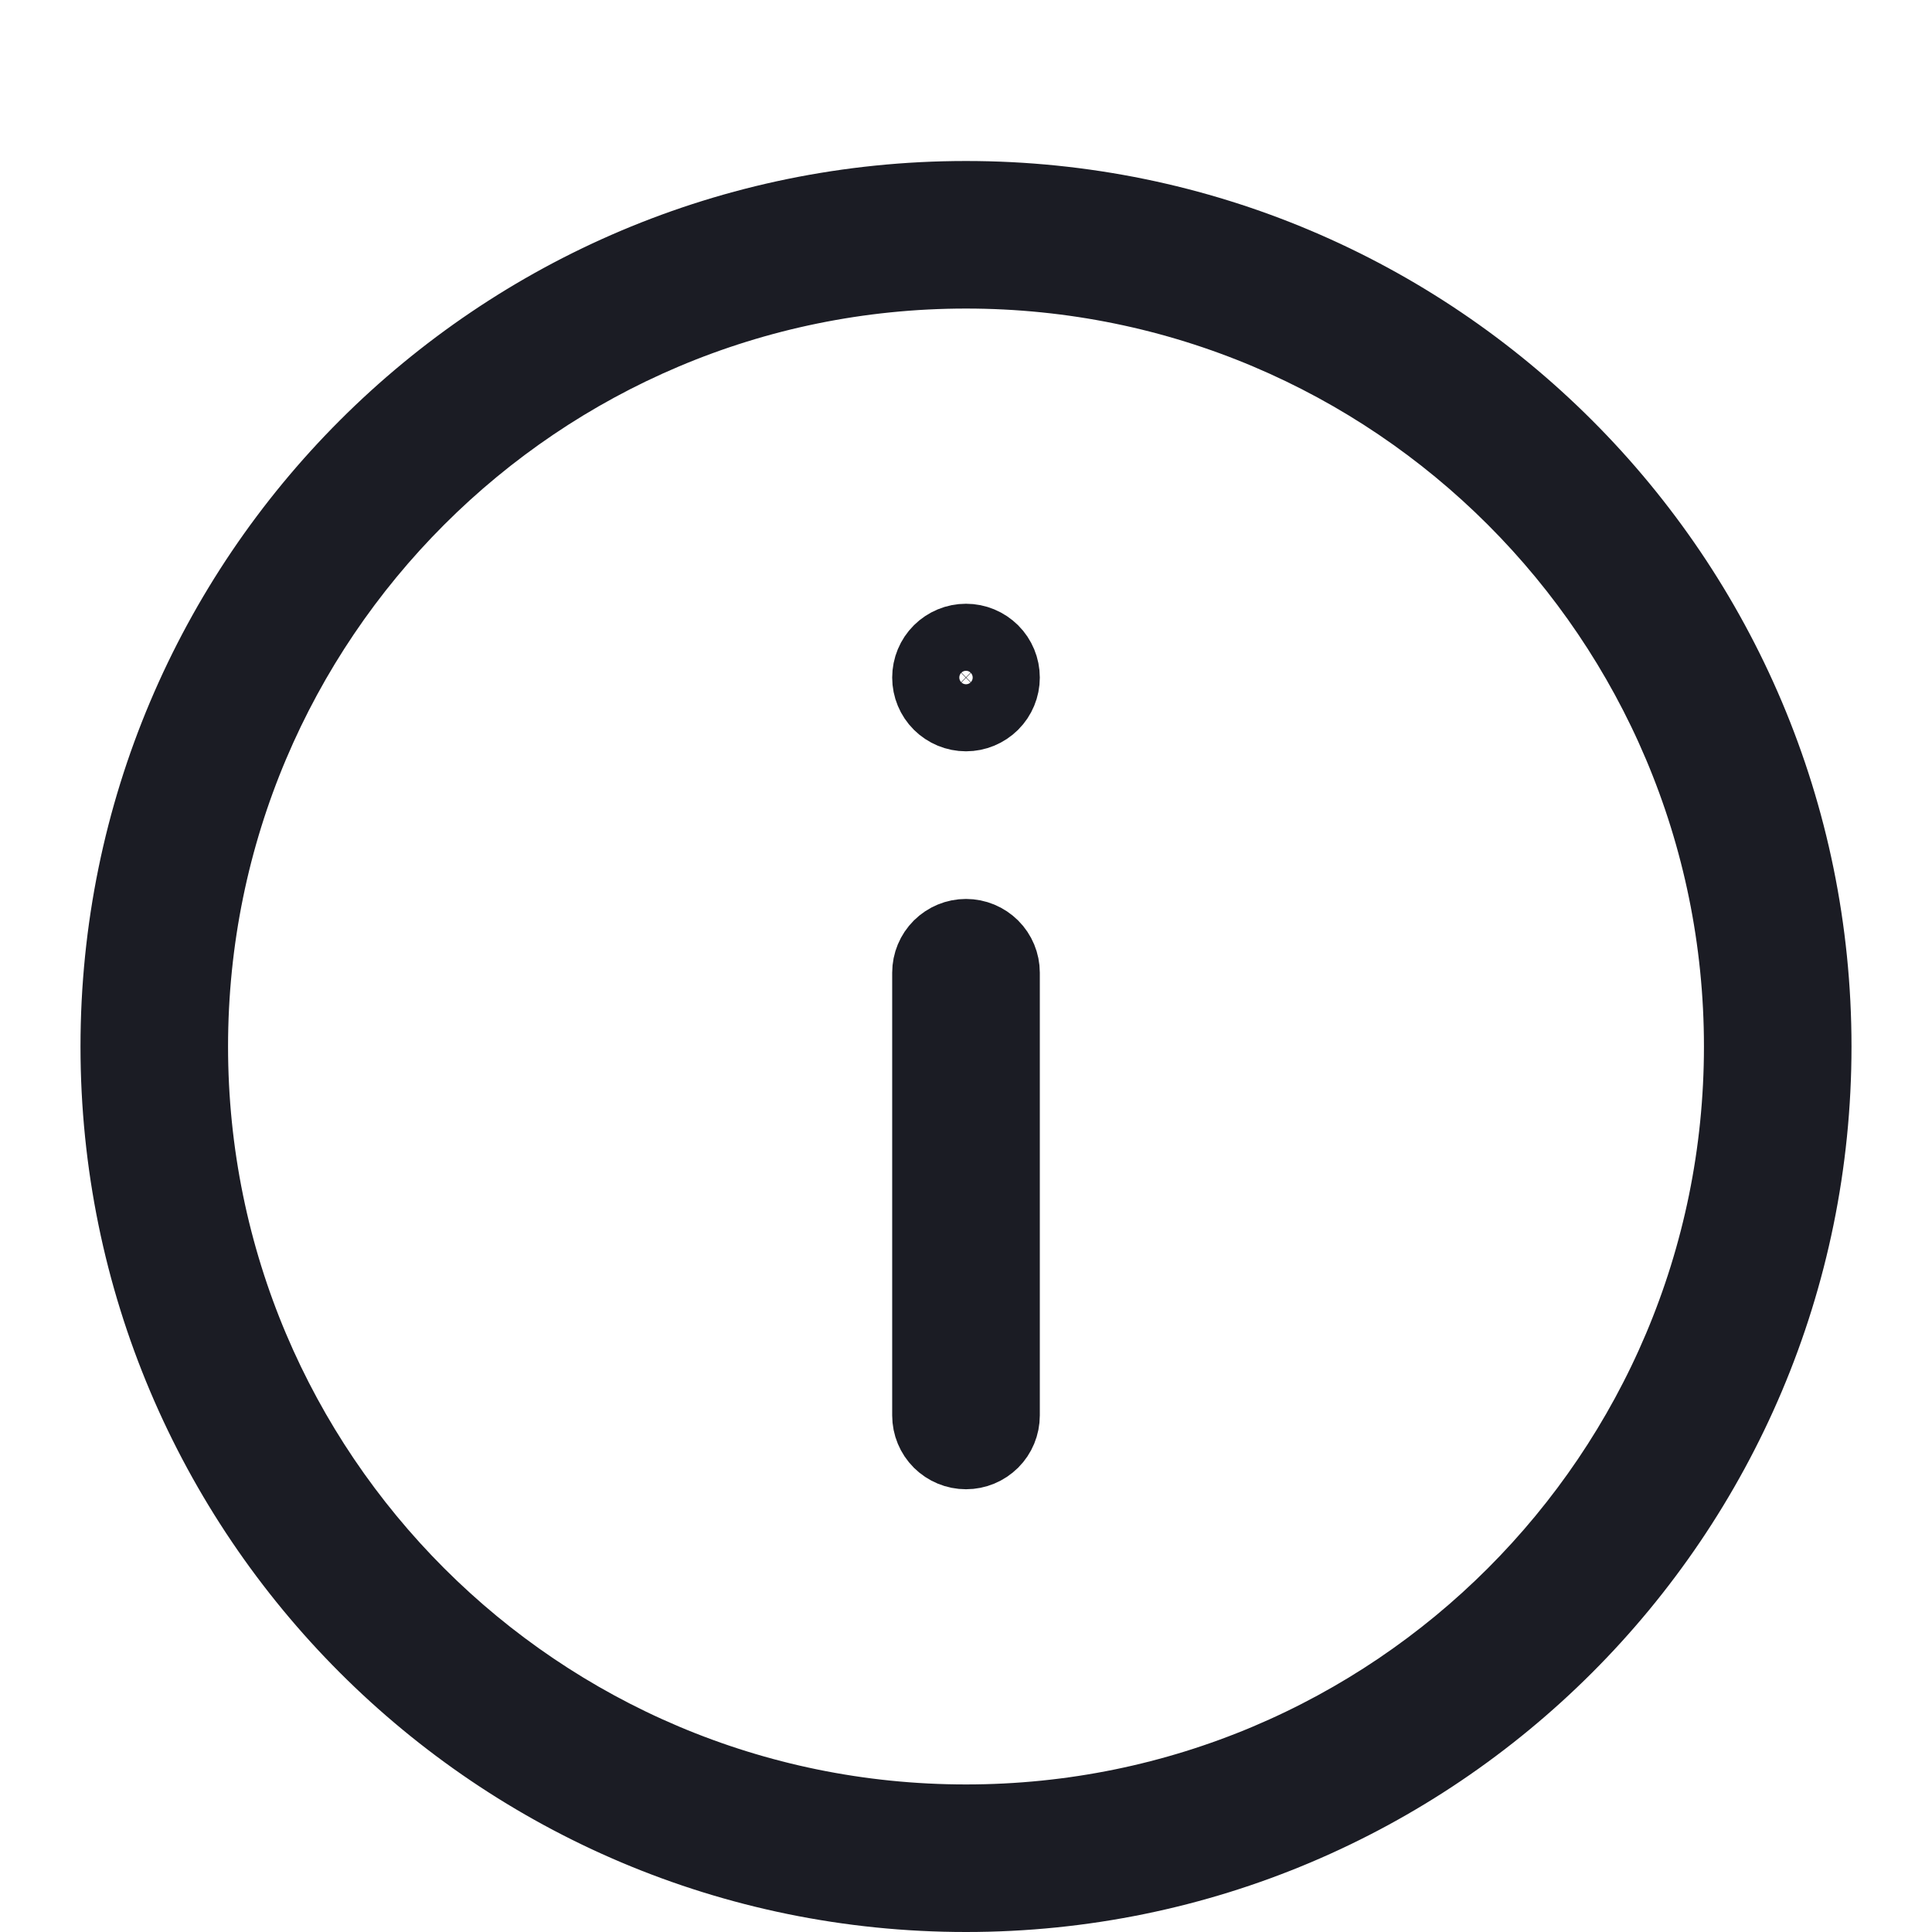 <?xml version="1.0" encoding="UTF-8"?> <svg xmlns="http://www.w3.org/2000/svg" width="24" height="24" viewBox="0 0 24 24" fill="none"> <path d="M12 3.333C6.661 3.333 2.333 7.661 2.333 13C2.333 18.339 6.661 22.667 12 22.667C17.339 22.667 21.667 18.339 21.667 13C21.667 7.661 17.339 3.333 12 3.333ZM1.5 13C1.5 7.201 6.201 2.5 12 2.5C17.799 2.5 22.5 7.201 22.5 13C22.5 18.799 17.799 23.5 12 23.5C6.201 23.5 1.5 18.799 1.5 13ZM11.583 8.417C11.583 8.306 11.627 8.2 11.705 8.122C11.784 8.044 11.889 8 12 8C12.111 8 12.216 8.044 12.295 8.122C12.373 8.2 12.417 8.306 12.417 8.417C12.417 8.527 12.373 8.633 12.295 8.711C12.216 8.789 12.111 8.833 12 8.833C11.889 8.833 11.784 8.789 11.705 8.711C11.627 8.633 11.583 8.527 11.583 8.417ZM12.295 17.878C12.216 17.956 12.111 18 12 18C11.889 18 11.784 17.956 11.705 17.878C11.627 17.8 11.583 17.694 11.583 17.583V12.083C11.583 11.973 11.627 11.867 11.705 11.789C11.784 11.711 11.889 11.667 12 11.667C12.111 11.667 12.216 11.711 12.295 11.789C12.373 11.867 12.417 11.973 12.417 12.083V17.583C12.417 17.694 12.373 17.8 12.295 17.878Z" stroke="#1B1C24"></path> </svg> 